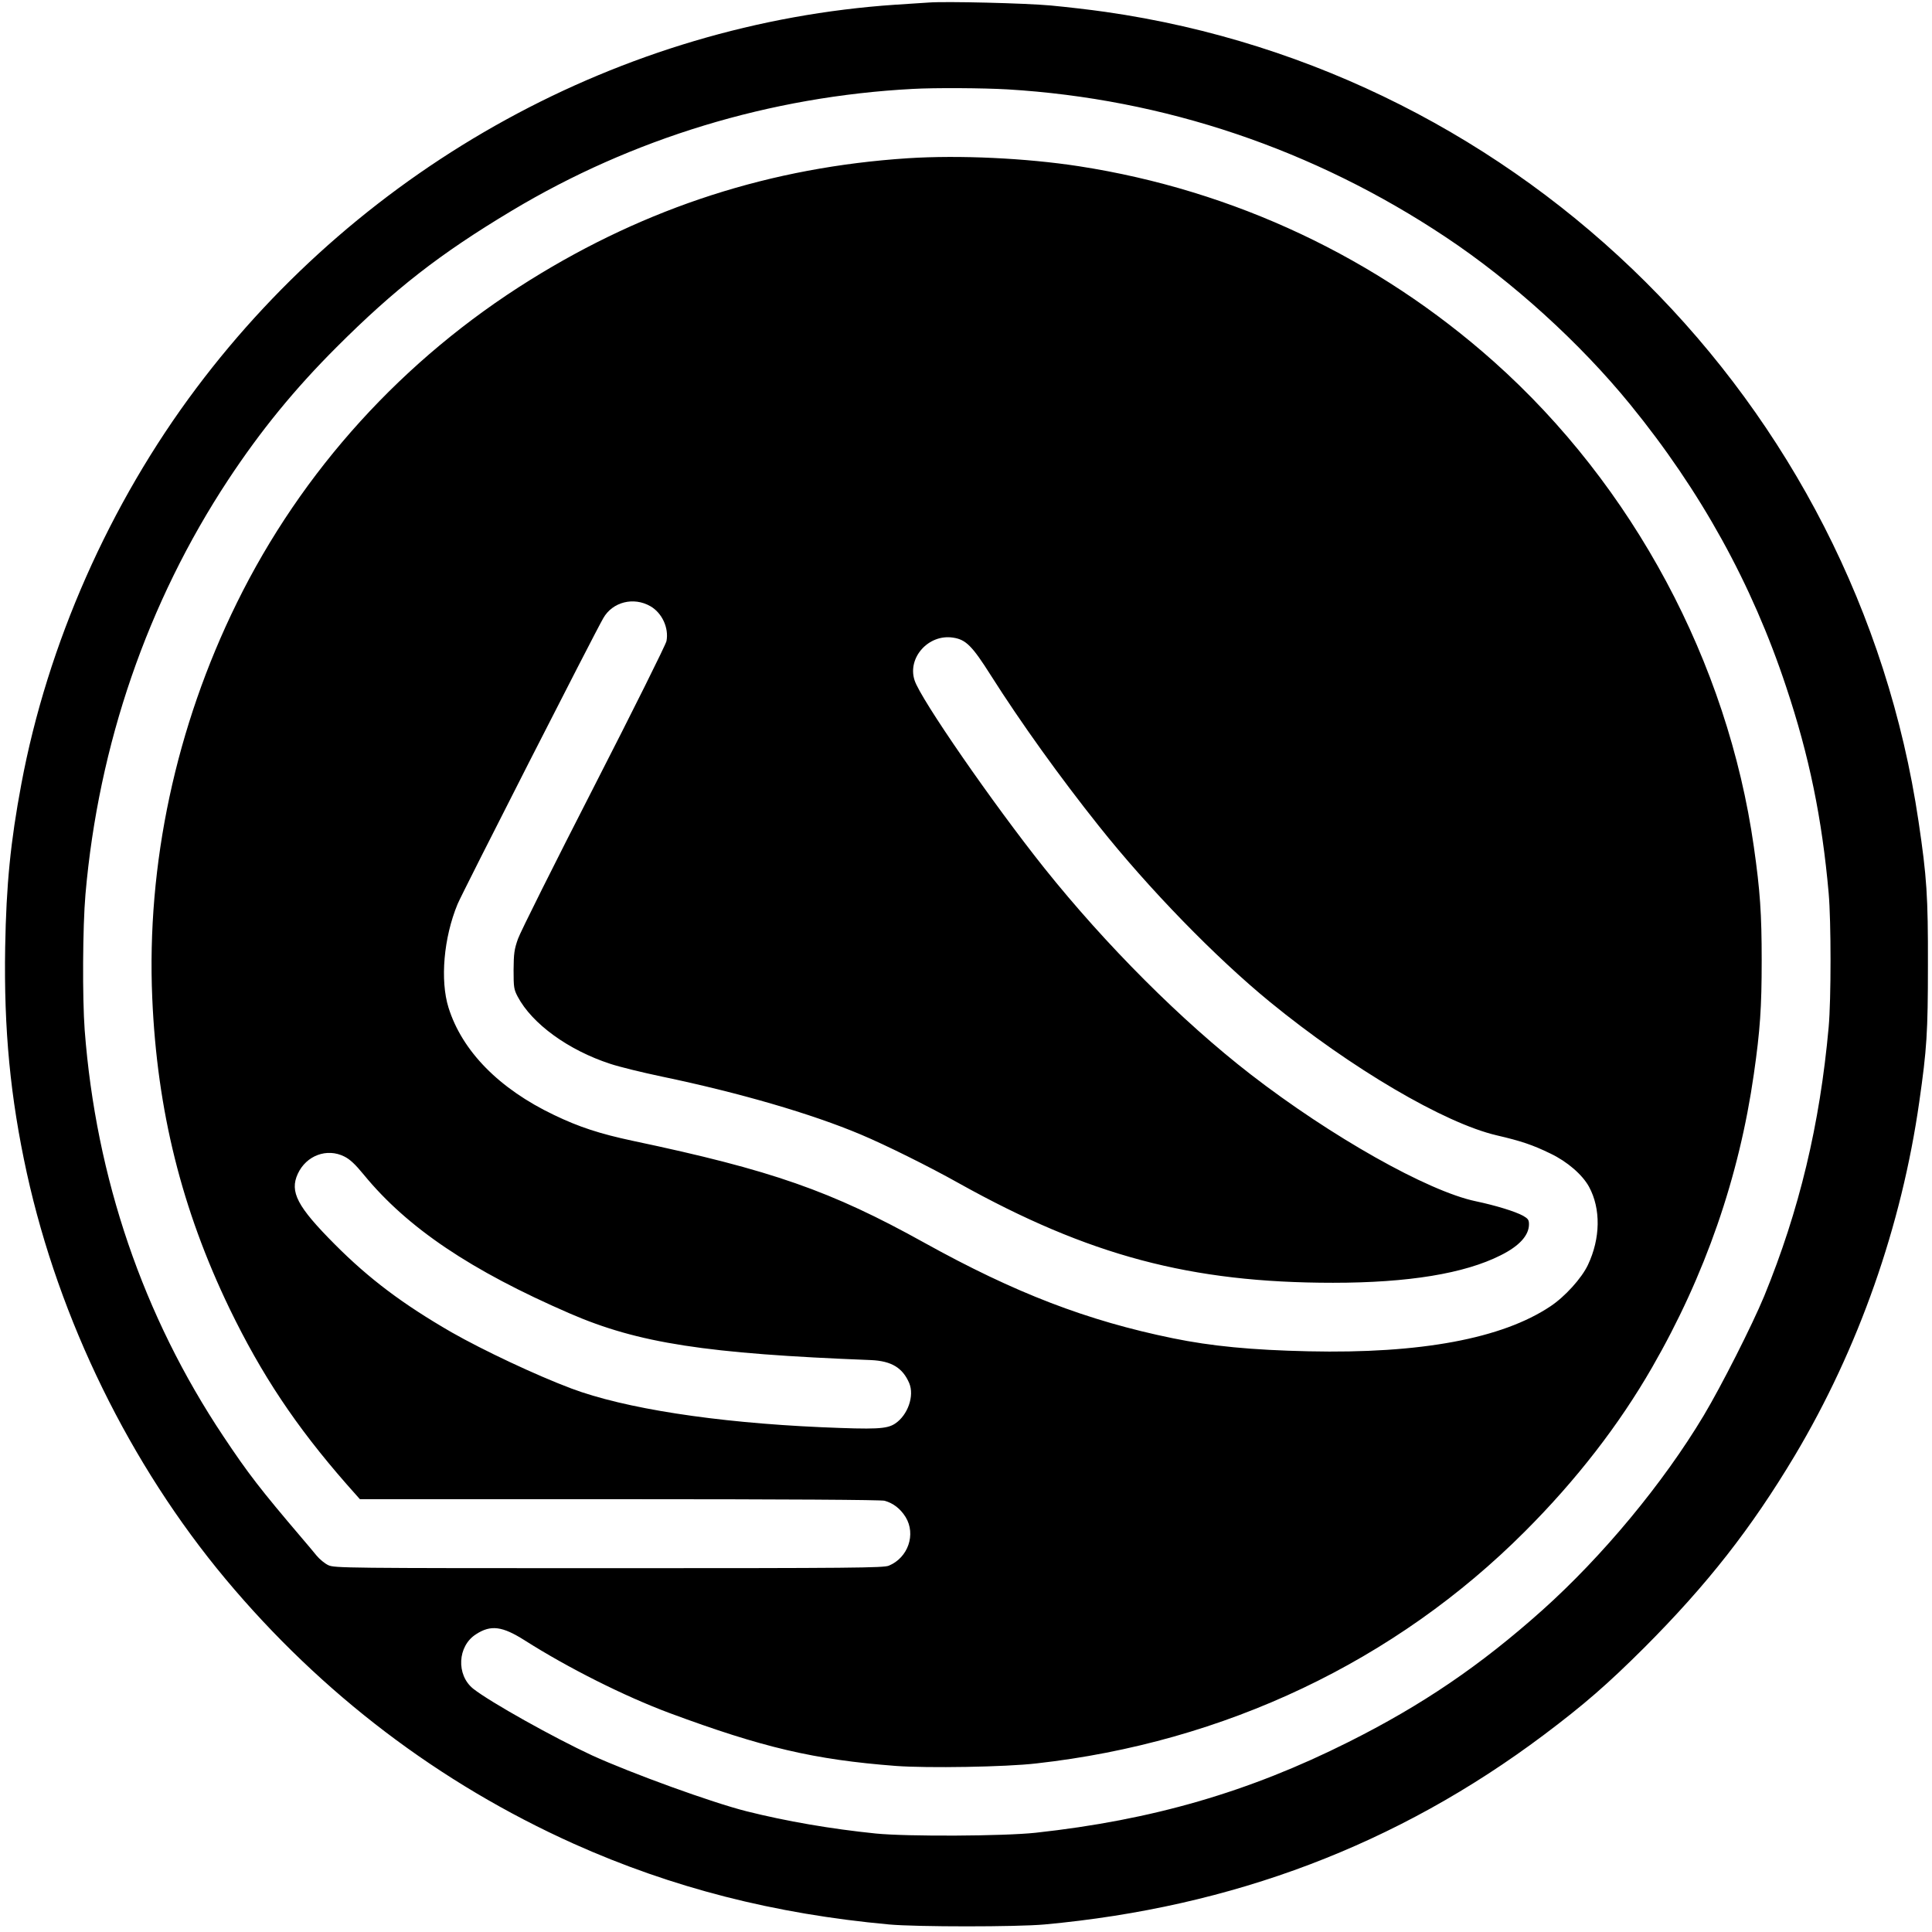 <svg xmlns="http://www.w3.org/2000/svg" viewBox="0 0 1232 1232" preserveAspectRatio="xMidYMid meet">
	<g fill="#000000" transform="translate(0,1232) scale(0.1,-0.1) ">
		<path d="m5925,12304c-27,-2 -124,-8 -215,-14c-1745,-118 -3390,-1021 -4458,-2445c-554,-738 -949,-1632 -1116,-2525c-69,-368 -96,-641 -103,-1040c-9,-526 33,-960 138,-1440c206,-937 658,-1860 1268,-2590c613,-733 1363,-1302 2219,-1687c627,-281 1280,-448 2012,-515c176,-16 814,-16 990,0c1201,110 2251,508 3185,1209c258,194 406,323 641,557c402,403 681,759 959,1224c406,681 681,1463 794,2257c48,335 55,443 55,870c1,439 -7,562 -60,918c-395,2668 -2515,4779 -5184,5161c-96,14 -254,32 -350,41c-166,15 -667,27 -775,19zm500,-554c999,-60 1953,-382 2794,-942c424,-282 856,-674 1177,-1068c449,-551 776,-1142 994,-1800c147,-440 229,-840 271,-1315c16,-179 16,-679 0,-855c-56,-621 -187,-1168 -411,-1715c-77,-186 -273,-573 -386,-762c-260,-434 -646,-898 -1029,-1241c-395,-353 -766,-605 -1235,-840c-637,-320 -1253,-498 -1995,-579c-202,-22 -821,-25 -1020,-5c-285,29 -570,78 -825,142c-219,55 -734,242 -984,356c-244,113 -650,340 -758,425c-110,88 -101,273 18,348c94,61 167,51 308,-38c278,-177 639,-358 926,-465c594,-220 921,-297 1442,-337c201,-15 700,-7 897,16c1200,134 2289,651 3116,1480c326,326 599,678 810,1045c339,589 555,1213 649,1871c40,278 50,426 50,724c0,298 -10,445 -50,725c-167,1177 -770,2303 -1658,3094c-743,662 -1657,1093 -2646,1246c-338,52 -762,72 -1090,51c-872,-57 -1664,-312 -2409,-776c-810,-504 -1456,-1216 -1871,-2060c-389,-791 -576,-1667 -539,-2520c31,-718 188,-1347 493,-1980c204,-421 422,-749 745,-1118l86,-97l1655,0c1078,0 1668,-4 1691,-10c56,-16 100,-50 134,-104c67,-110 16,-259 -107,-310c-33,-14 -227,-16 -1785,-16c-1682,0 -1750,1 -1789,19c-22,10 -56,38 -75,61c-19,23 -61,74 -94,112c-264,310 -343,412 -500,648c-512,767 -813,1648 -885,2592c-15,204 -13,658 5,865c83,955 396,1863 910,2643c208,315 423,578 690,845c372,372 659,596 1118,871c770,462 1649,729 2557,777c140,8 451,6 605,-3zm-2277,-3296c74,-43 118,-138 102,-222c-4,-22 -212,-440 -463,-930c-251,-490 -469,-926 -484,-969c-24,-68 -27,-94 -28,-198c0,-111 2,-124 26,-170c92,-174 324,-342 591,-429c57,-19 204,-55 328,-81c494,-103 955,-237 1270,-370c157,-66 437,-205 624,-310c829,-462 1479,-635 2386,-635c482,0 839,59 1069,175c119,59 181,127 181,198c0,28 -6,36 -37,54c-51,28 -175,66 -303,93c-305,64 -922,412 -1435,809c-439,340 -923,824 -1316,1316c-326,409 -790,1079 -827,1197c-47,144 89,296 245,272c82,-12 122,-52 241,-240c192,-303 442,-651 689,-961c318,-400 744,-838 1091,-1122c517,-423 1112,-773 1447,-851c155,-36 229,-61 342,-116c107,-51 204,-135 246,-212c76,-140 73,-329 -7,-498c-40,-85 -147,-203 -239,-264c-308,-206 -828,-303 -1542,-287c-364,8 -621,33 -865,83c-548,112 -1008,289 -1585,609c-596,331 -973,463 -1859,650c-211,45 -343,88 -503,165c-350,167 -586,407 -673,685c-54,174 -31,445 58,660c26,64 872,1725 929,1823c59,104 194,138 301,76zm-1952,-3509c36,-18 69,-49 124,-116c278,-339 682,-611 1314,-885c436,-189 866,-256 1921,-297c130,-6 201,-49 243,-147c34,-81 -9,-204 -90,-258c-53,-35 -121,-38 -472,-23c-678,30 -1255,120 -1593,247c-226,85 -561,243 -763,358c-310,179 -525,340 -745,561c-240,241 -289,335 -236,450c54,117 186,166 297,110z"/>
	</g>
</svg>